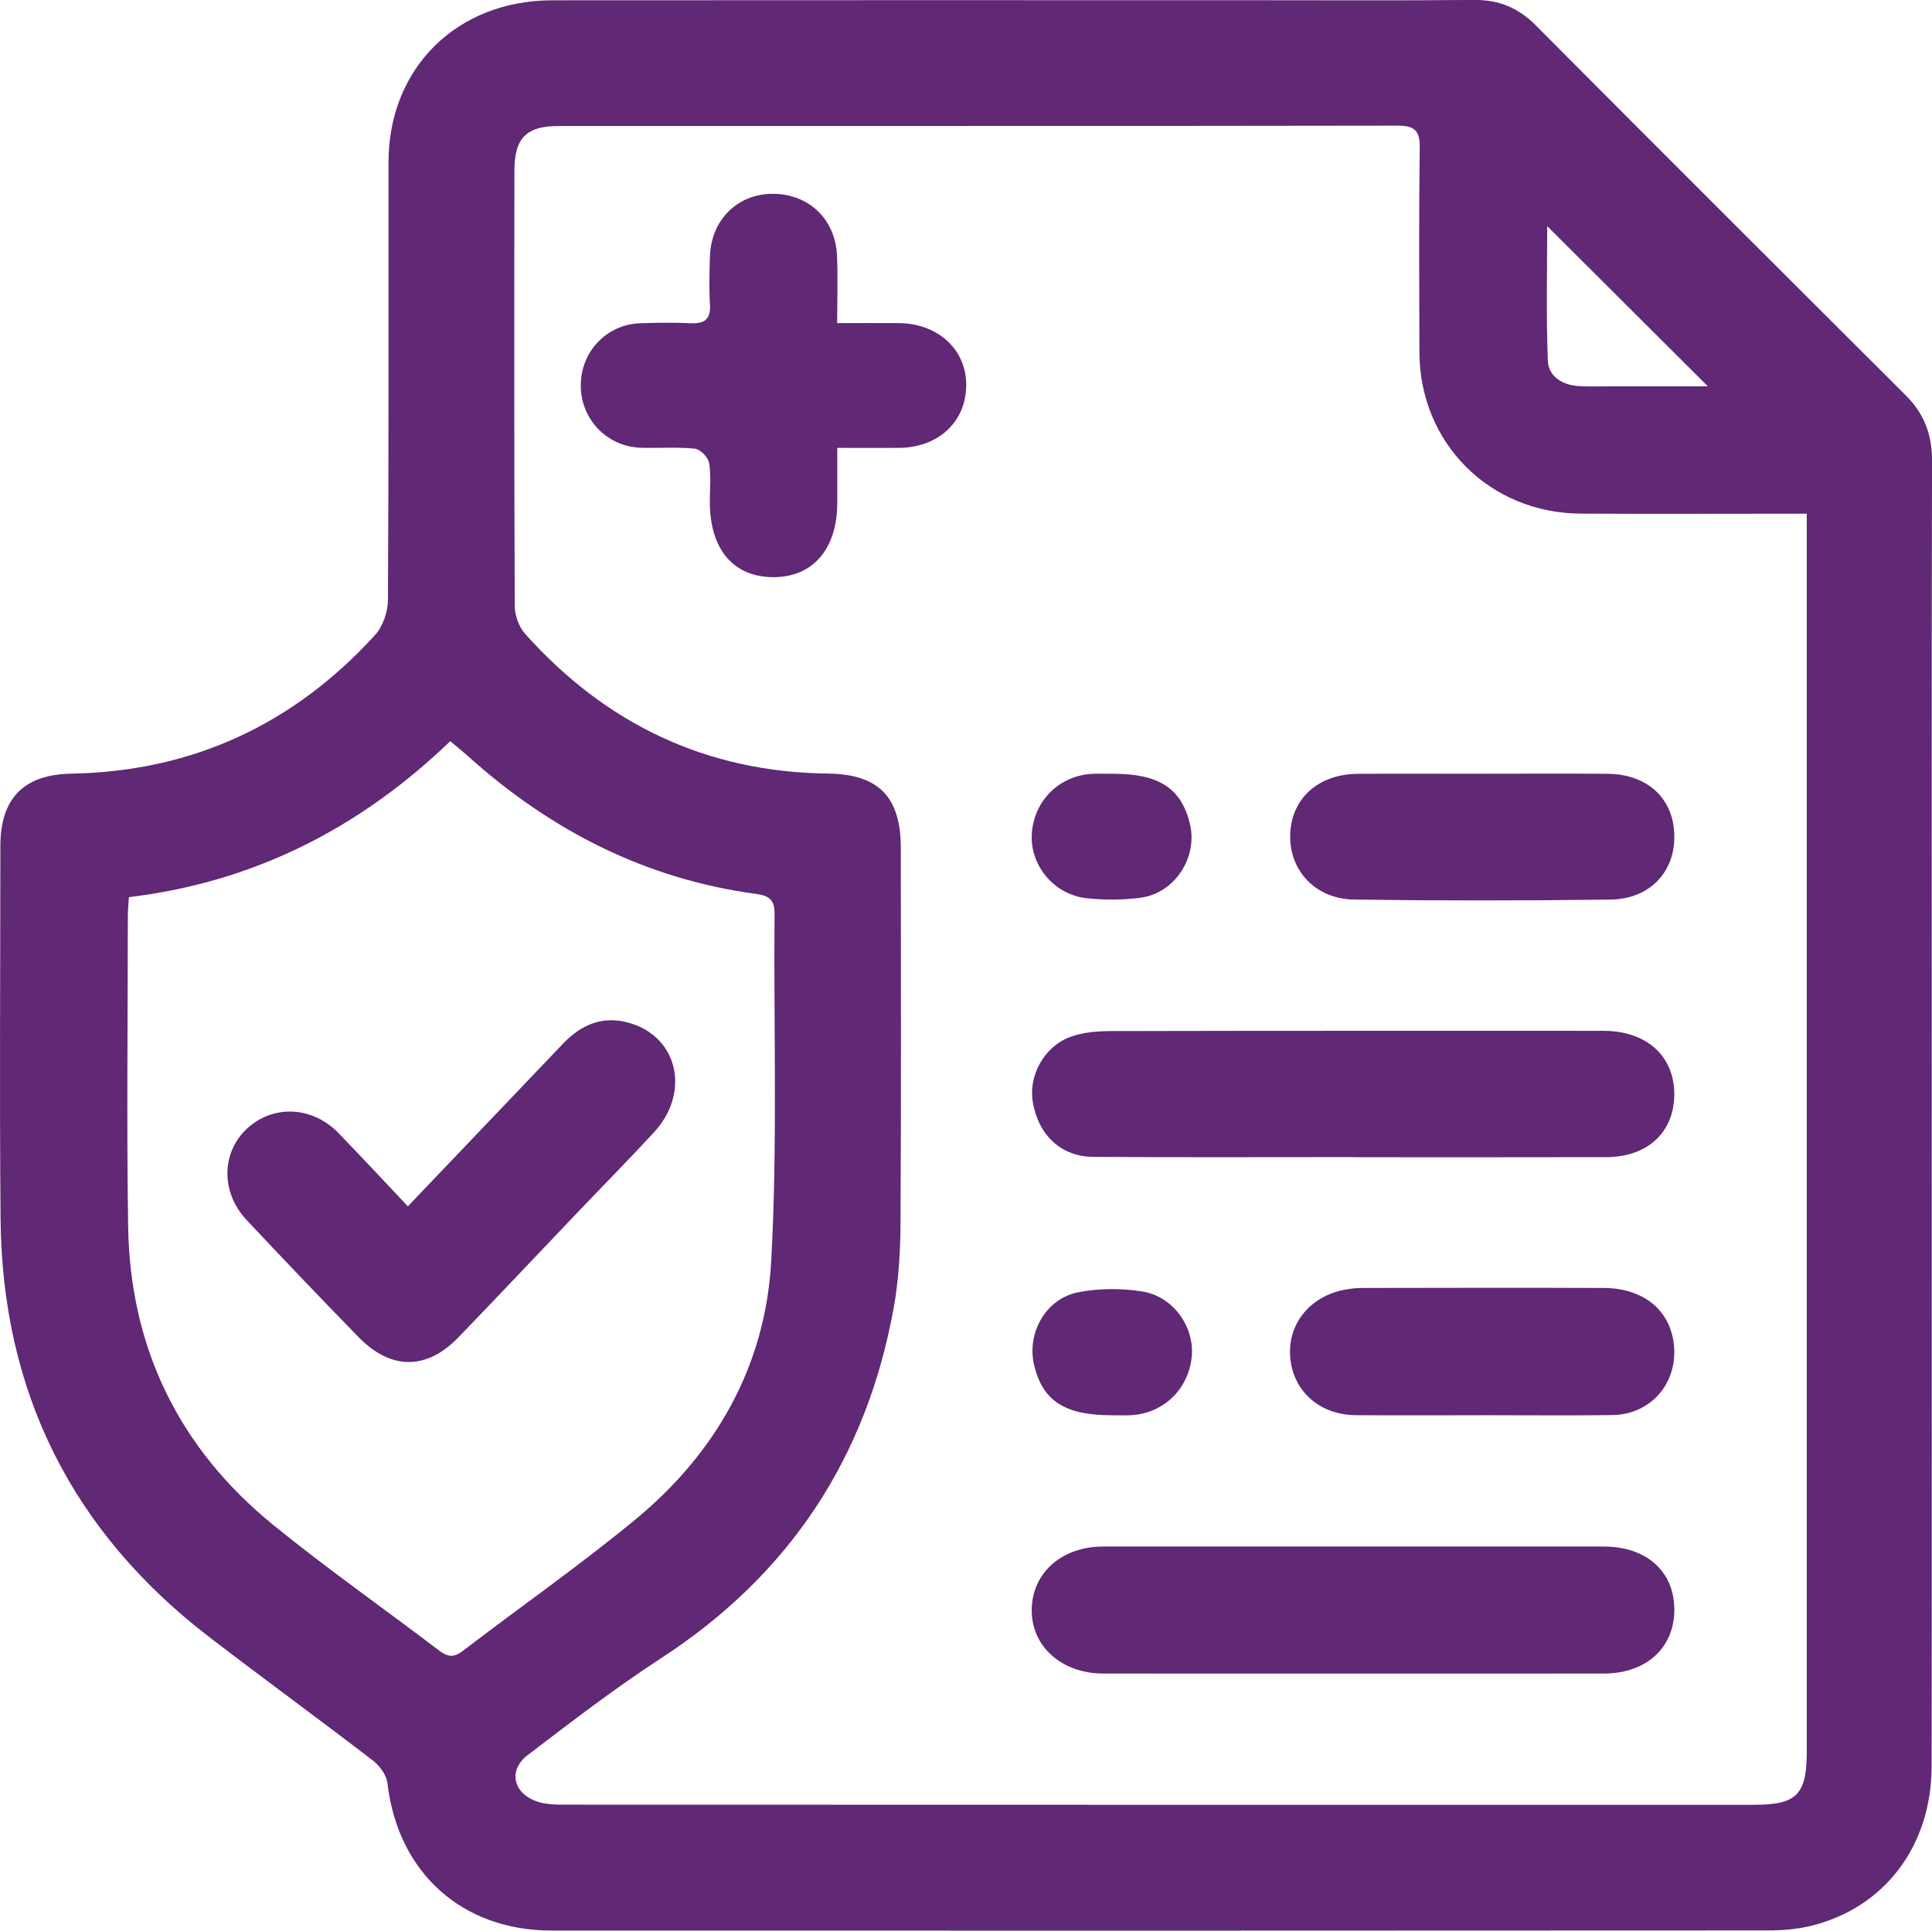 <?xml version="1.0" encoding="UTF-8"?>
<svg id="Layer_1" data-name="Layer 1" xmlns="http://www.w3.org/2000/svg" viewBox="0 0 463.07 462.8">
  <defs>
    <style>
      .cls-1 {
        fill: #602875;
        stroke-width: 0px;
      }
    </style>
  </defs>
  <path class="cls-1" d="M463,267.42c0,51.99.04,103.99-.02,155.98-.02,19.06-11.25,33.91-28.87,38.24-3.35.82-6.92,1.11-10.39,1.11-97.17.06-194.34.06-291.51.03-21.56,0-36.87-13.97-39.34-35.32-.23-1.95-1.86-4.19-3.5-5.45-12.95-9.94-26.14-19.56-39.1-29.5C17.33,367.26.52,333.78.14,292.29c-.27-29.83-.06-59.66-.05-89.49,0-11.5,5.66-17.14,17.06-17.35,29.05-.53,53.26-11.86,72.74-33.22,1.87-2.06,3.07-5.53,3.09-8.36.21-34.99.13-69.99.14-104.99,0-22.54,16.36-38.79,39.25-38.81,55.34-.05,110.67-.02,166.01-.02,18.33,0,36.67.1,55-.06,5.89-.05,10.54,1.89,14.69,6.06,29.51,29.65,59.1,59.21,88.73,88.74,4.4,4.39,6.29,9.39,6.28,15.65-.13,52.32-.07,104.65-.07,156.97ZM433.07,123.14c-2.63,0-4.43,0-6.23,0-16,0-32,.07-48-.02-21.83-.13-38.58-16.95-38.63-38.71-.04-16.33-.14-32.67.08-49,.06-4.23-1.33-5.3-5.41-5.29-67.01.11-134.01.07-201.02.09-7.64,0-10.54,2.82-10.56,10.6-.06,34.83-.07,69.66.08,104.49.01,2.25,1.01,5,2.5,6.66,19.32,21.58,43.37,33.13,72.52,33.47,12.12.14,17.5,5.52,17.51,17.81.02,30,.1,60-.07,89.99-.04,6.8-.44,13.69-1.65,20.36-6.52,35.93-25,63.93-55.78,83.93-11.01,7.16-21.46,15.21-31.92,23.19-4.72,3.6-3.57,9.05,2.09,11.09,2.11.76,4.56.8,6.86.8,95.01.04,190.02.03,285.02.03,10.18,0,12.59-2.44,12.59-12.74,0-96.66,0-193.32,0-289.98v-6.79ZM30.89,215.06c-.1,1.76-.25,3.07-.25,4.38-.01,24.82-.3,49.64.07,74.45.43,29.16,12.17,53.25,34.75,71.63,12.9,10.51,26.57,20.07,39.82,30.16,2.06,1.57,3.53,1.69,5.65.06,13.75-10.52,27.98-20.46,41.33-31.47,19.36-15.95,31.19-36.87,32.58-61.86,1.54-27.73.58-55.6.81-83.41.03-3.2-1.28-4.3-4.29-4.7-26.59-3.55-49.34-15.21-69.15-33.01-1.32-1.18-2.71-2.29-4.29-3.62-21.79,20.97-47.19,33.8-77.03,37.39ZM370.84,54.2c0,10.41-.27,21.32.15,32.21.15,3.86,3.48,5.89,7.38,6.14,2.65.17,5.33.05,7.99.05,7.72,0,15.45,0,22.98,0-13.02-12.99-25.74-25.67-38.5-38.4Z"/>
  <path class="cls-1" d="M324.38,370.72c19.99,0,39.98,0,59.97,0,10.2,0,16.84,5.86,16.96,14.89.12,9.28-6.64,15.55-16.9,15.56-39.98.02-79.96.02-119.93,0-10.09,0-17.38-6.6-17.19-15.47.18-8.76,7.27-14.98,17.13-14.98,19.99-.01,39.98,0,59.97,0Z"/>
  <path class="cls-1" d="M324.53,277.37c-20.82,0-41.64.09-62.46-.05-7.77-.05-13.17-5.21-14.53-13.16-1.07-6.26,2.7-13.3,9.02-15.61,3.03-1.11,6.49-1.38,9.76-1.39,38.81-.09,77.62-.06,116.42-.06,1,0,2-.02,3,.04,9.58.54,15.64,6.51,15.56,15.32-.08,9-6.44,14.9-16.32,14.92-20.15.05-40.31.02-60.46.02v-.02Z"/>
  <path class="cls-1" d="M200.68,107.37c0,4.93,0,9.05,0,13.18-.02,10.97-5.76,17.73-15.13,17.8-9.67.08-15.38-6.57-15.42-17.96,0-3.16.34-6.38-.18-9.46-.22-1.33-2.12-3.25-3.41-3.38-4.28-.44-8.64-.08-12.97-.22-8.1-.27-14.37-6.85-14.37-14.92,0-8.14,6.21-14.67,14.32-14.93,3.99-.13,8-.18,11.98,0,3.37.16,4.9-.93,4.67-4.53-.24-3.81-.13-7.66-.01-11.48.27-8.65,6.47-14.89,14.8-15.01,8.67-.13,15.23,5.9,15.65,14.71.25,5.12.05,10.27.05,16.28,5.19,0,9.95-.02,14.72,0,9.54.06,16.38,6.46,16.21,15.14-.17,8.63-6.75,14.69-16.1,14.77-4.63.04-9.27,0-14.81,0Z"/>
  <path class="cls-1" d="M354.98,339.25c-9.99,0-19.97.05-29.96-.01-8.59-.05-14.93-5.58-15.75-13.57-.81-7.96,4.4-14.74,12.73-16.45,1.45-.3,2.96-.47,4.45-.48,19.31-.03,38.61-.08,57.92,0,9.76.04,16.21,5.55,16.88,14.08.71,9-5.75,16.28-14.82,16.39-10.48.13-20.97.03-31.46.03Z"/>
  <path class="cls-1" d="M355.37,185.47c9.98,0,19.97-.06,29.95.02,9.54.07,15.8,5.9,15.99,14.72.19,8.78-5.85,15.31-15.33,15.43-20.46.27-40.93.28-61.39,0-9.3-.13-15.57-6.95-15.35-15.52.22-8.66,6.67-14.55,16.18-14.62,9.98-.07,19.97-.02,29.95-.02Z"/>
  <path class="cls-1" d="M266.4,339.25c-11.14,0-16.45-3.42-18.52-11.93-1.87-7.71,2.74-16.04,10.61-17.56,4.93-.95,10.27-.97,15.24-.19,7.44,1.16,12.55,8.45,11.92,15.52-.7,7.91-6.87,13.84-14.76,14.16-1.49.06-2.99,0-4.48.01Z"/>
  <path class="cls-1" d="M266.82,185.49c10.97-.03,16.39,3.53,18.4,12.06,1.89,8.01-3.65,16.56-11.86,17.65-4.23.56-8.63.57-12.88.12-7.88-.84-13.67-7.93-13.17-15.49.52-7.93,6.61-13.95,14.54-14.33,1.66-.08,3.32-.01,4.98-.01Z"/>
  <path class="cls-1" d="M97.76,289.17c12.7-13.32,24.97-26.17,37.23-39.03,4.5-4.72,9.84-6.82,16.23-4.82,11.41,3.55,14.2,16.71,5.52,26.13-5.98,6.48-12.18,12.75-18.27,19.14-9.53,9.99-19,20.05-28.59,29.98-7.62,7.89-16.15,7.91-23.9-.01-9.07-9.28-18.02-18.68-26.9-28.14-6.19-6.59-6.04-16.18.13-21.88,6.28-5.81,15.65-5.4,21.93,1.08,5.43,5.61,10.74,11.33,16.62,17.55Z"/>
</svg>